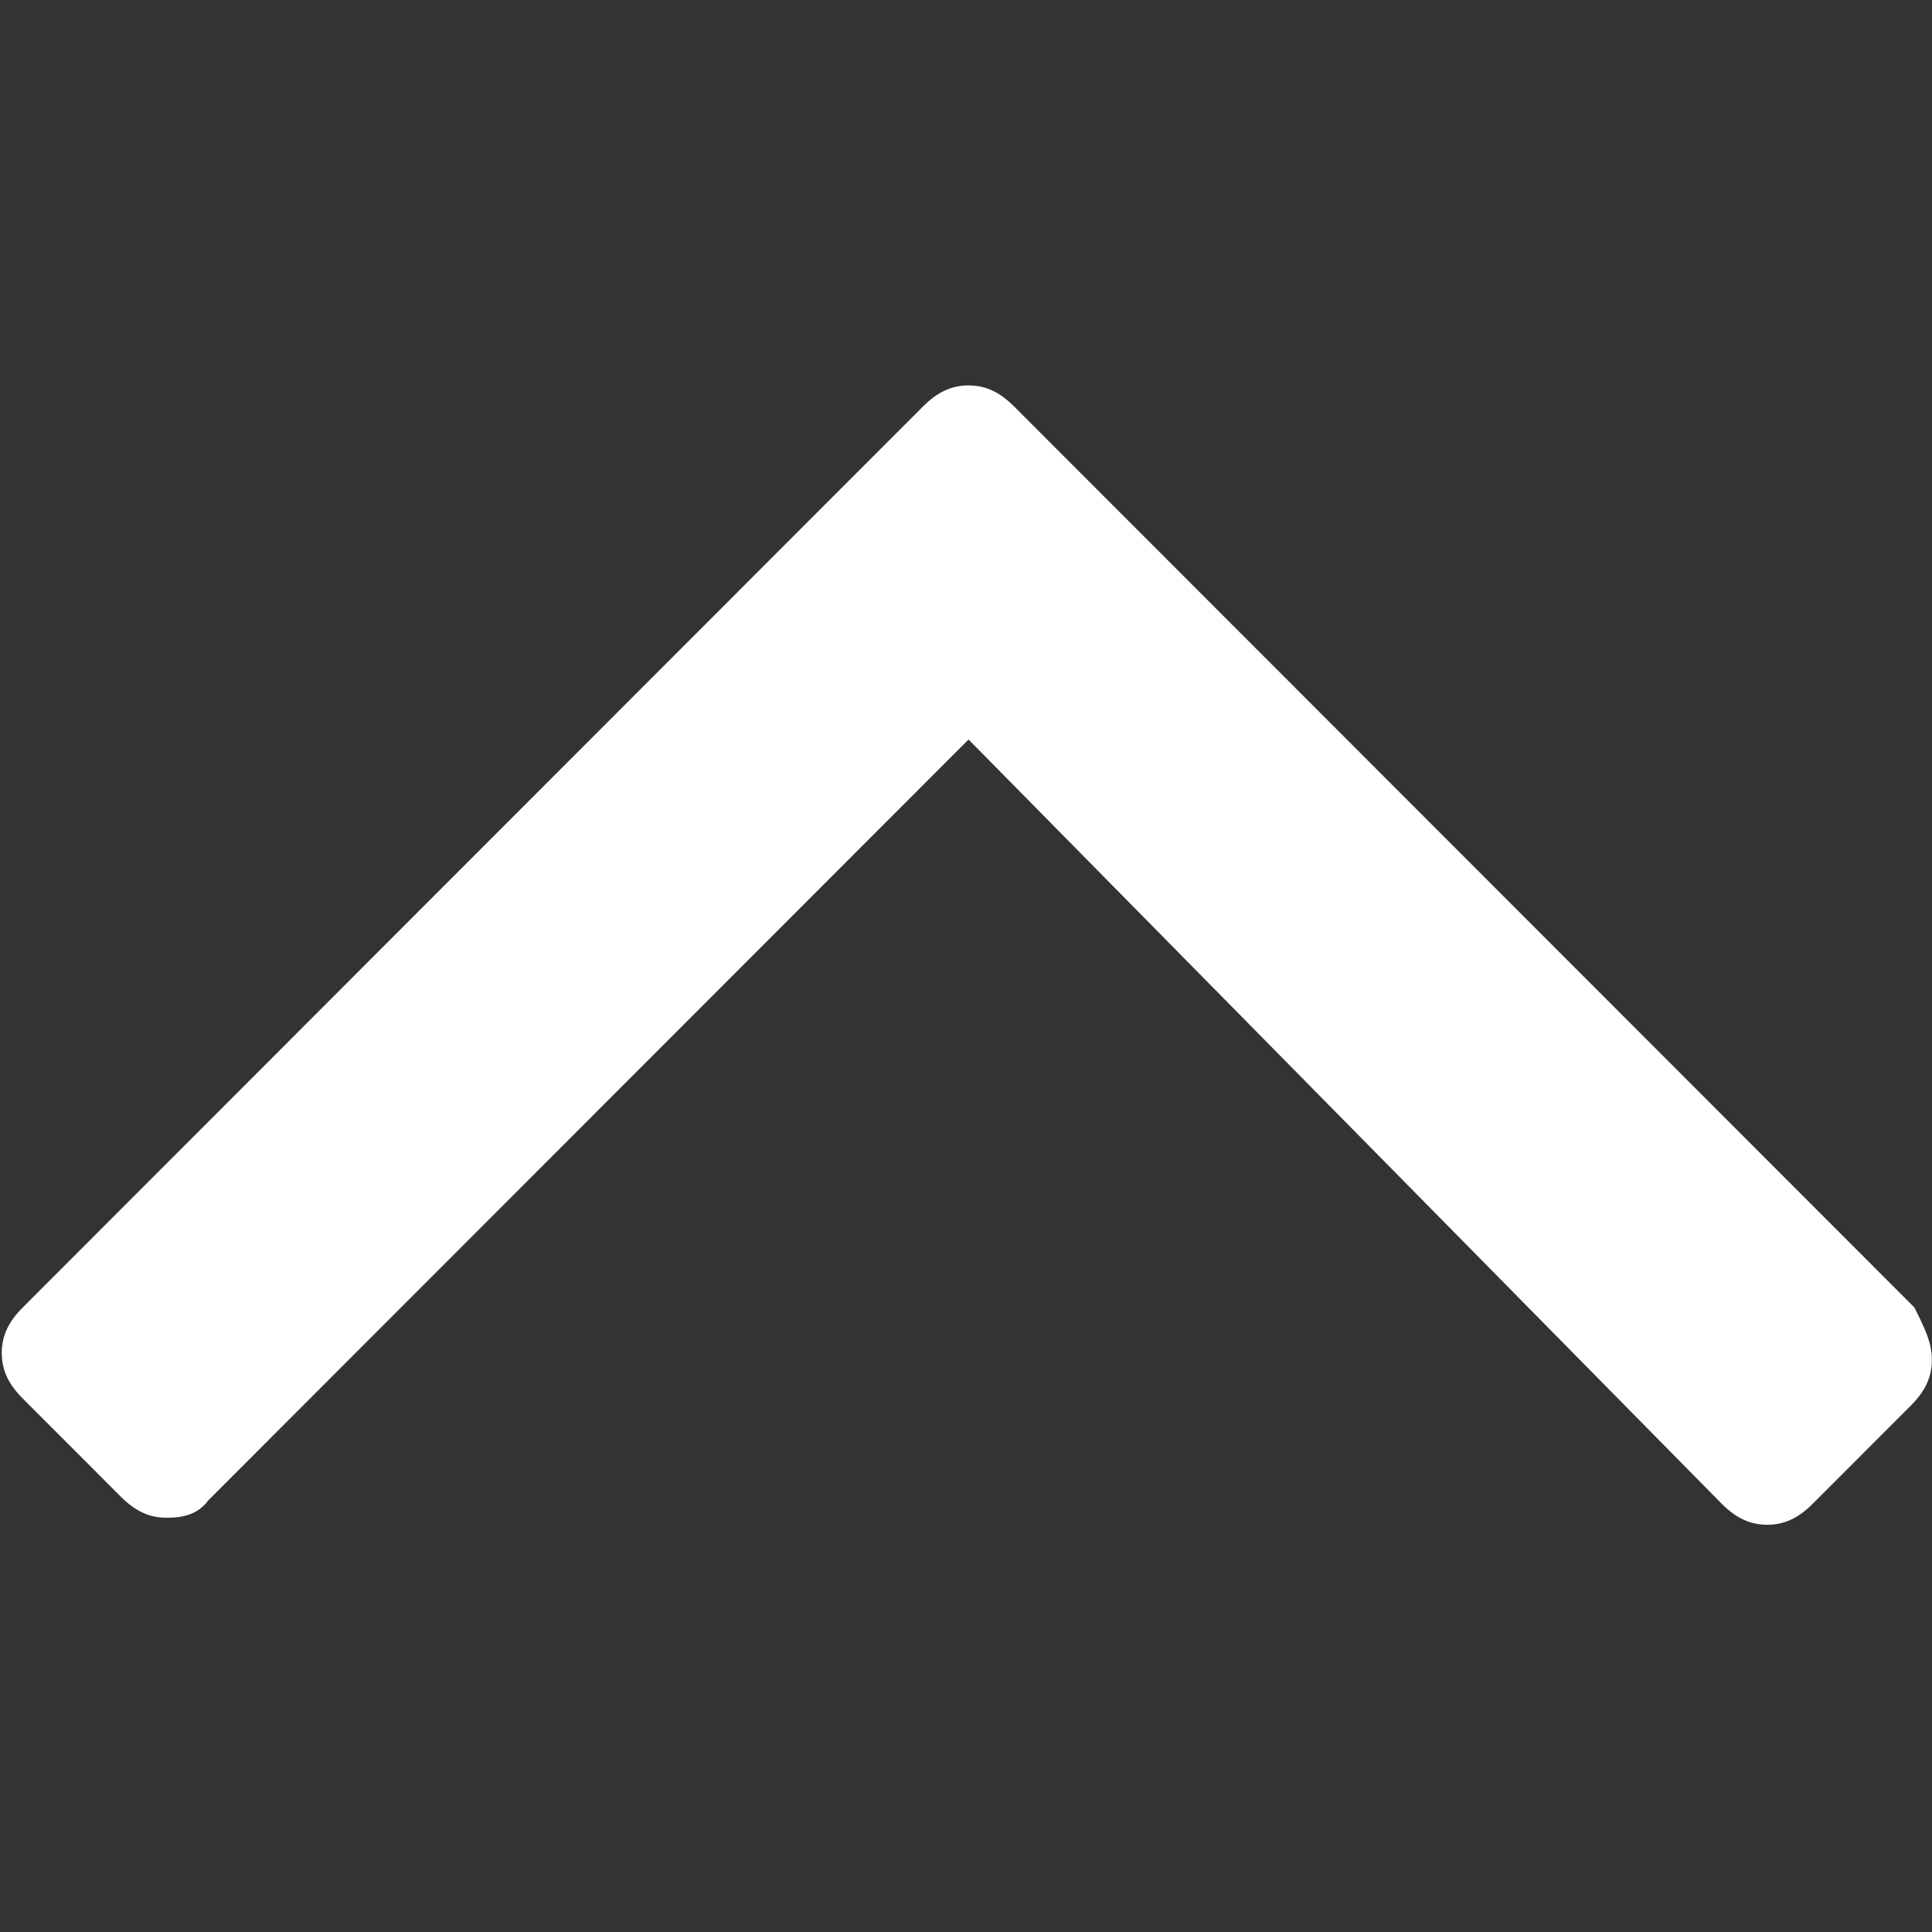 <?xml version="1.0" encoding="UTF-8" standalone="no"?>
<!-- Generator: Adobe Illustrator 19.0.0, SVG Export Plug-In . SVG Version: 6.00 Build 0)  -->

<svg
   xmlns:dc="http://purl.org/dc/elements/1.1/"
   xmlns:cc="http://creativecommons.org/ns#"
   xmlns:rdf="http://www.w3.org/1999/02/22-rdf-syntax-ns#"
   xmlns:svg="http://www.w3.org/2000/svg"
   xmlns="http://www.w3.org/2000/svg"
   xmlns:sodipodi="http://sodipodi.sourceforge.net/DTD/sodipodi-0.dtd"
   xmlns:inkscape="http://www.inkscape.org/namespaces/inkscape"
   version="1.1"
   id="Layer_1"
   x="0px"
   y="0px"
   viewBox="0 0 512 512"
   xml:space="preserve"
   sodipodi:docname="angle-up.svg"
   width="512"
   height="512"
   inkscape:version="0.92.4 (f8dce91, 2019-08-02)"><rect x="0" y="0" width="512" height="512" fill="#333333" stroke="none"/><defs
   id="defs9" /><sodipodi:namedview
   pagecolor="#ffffff"
   bordercolor="#666666"
   borderopacity="1"
   objecttolerance="10"
   gridtolerance="10"
   guidetolerance="10"
   inkscape:pageopacity="0"
   inkscape:pageshadow="2"
   inkscape:window-width="1865"
   inkscape:window-height="1025"
   id="namedview7"
   showgrid="false"
   inkscape:pagecheckerboard="true"
   inkscape:zoom="1.2291667"
   inkscape:cx="174.6723"
   inkscape:cy="251.28898"
   inkscape:window-x="55"
   inkscape:window-y="27"
   inkscape:window-maximized="1"
   inkscape:current-layer="XMLID_2_" />
<style
   type="text/css"
   id="style2">
	.st0{fill:#333333;}
</style>
<g
   id="XMLID_2_"
   transform="translate(0,416)">
	<path
   id="XMLID_4_"
   class="st0"
   d="m 511.961,-55.586 c 0,4.645 -1.857,8.361 -5.57,12.077 l -25.992,26.013 c -3.713,3.716 -7.426,5.574 -12.068,5.574 -4.641,0 -8.355,-1.858 -12.068,-5.574 L 256.678,-220.026 55.237,-18.425 c -2.785,3.716 -6.498,4.645 -11.14,4.645 -4.641,0 -8.355,-1.858 -12.068,-5.574 L 6.038,-45.367 c -3.713,-3.716 -5.57,-7.432 -5.57,-12.077 0,-4.645 1.857,-8.361 5.57,-12.077 L 244.611,-308.285 c 3.713,-3.716 7.426,-5.574 12.068,-5.574 4.641,0 8.355,1.858 12.068,5.574 l 238.573,238.763 c 2.785,5.574 4.641,9.29 4.641,13.936 z"
   inkscape:connector-curvature="0"
   style="fill:#ffffff;stroke-width:1" />
</g>
</svg>